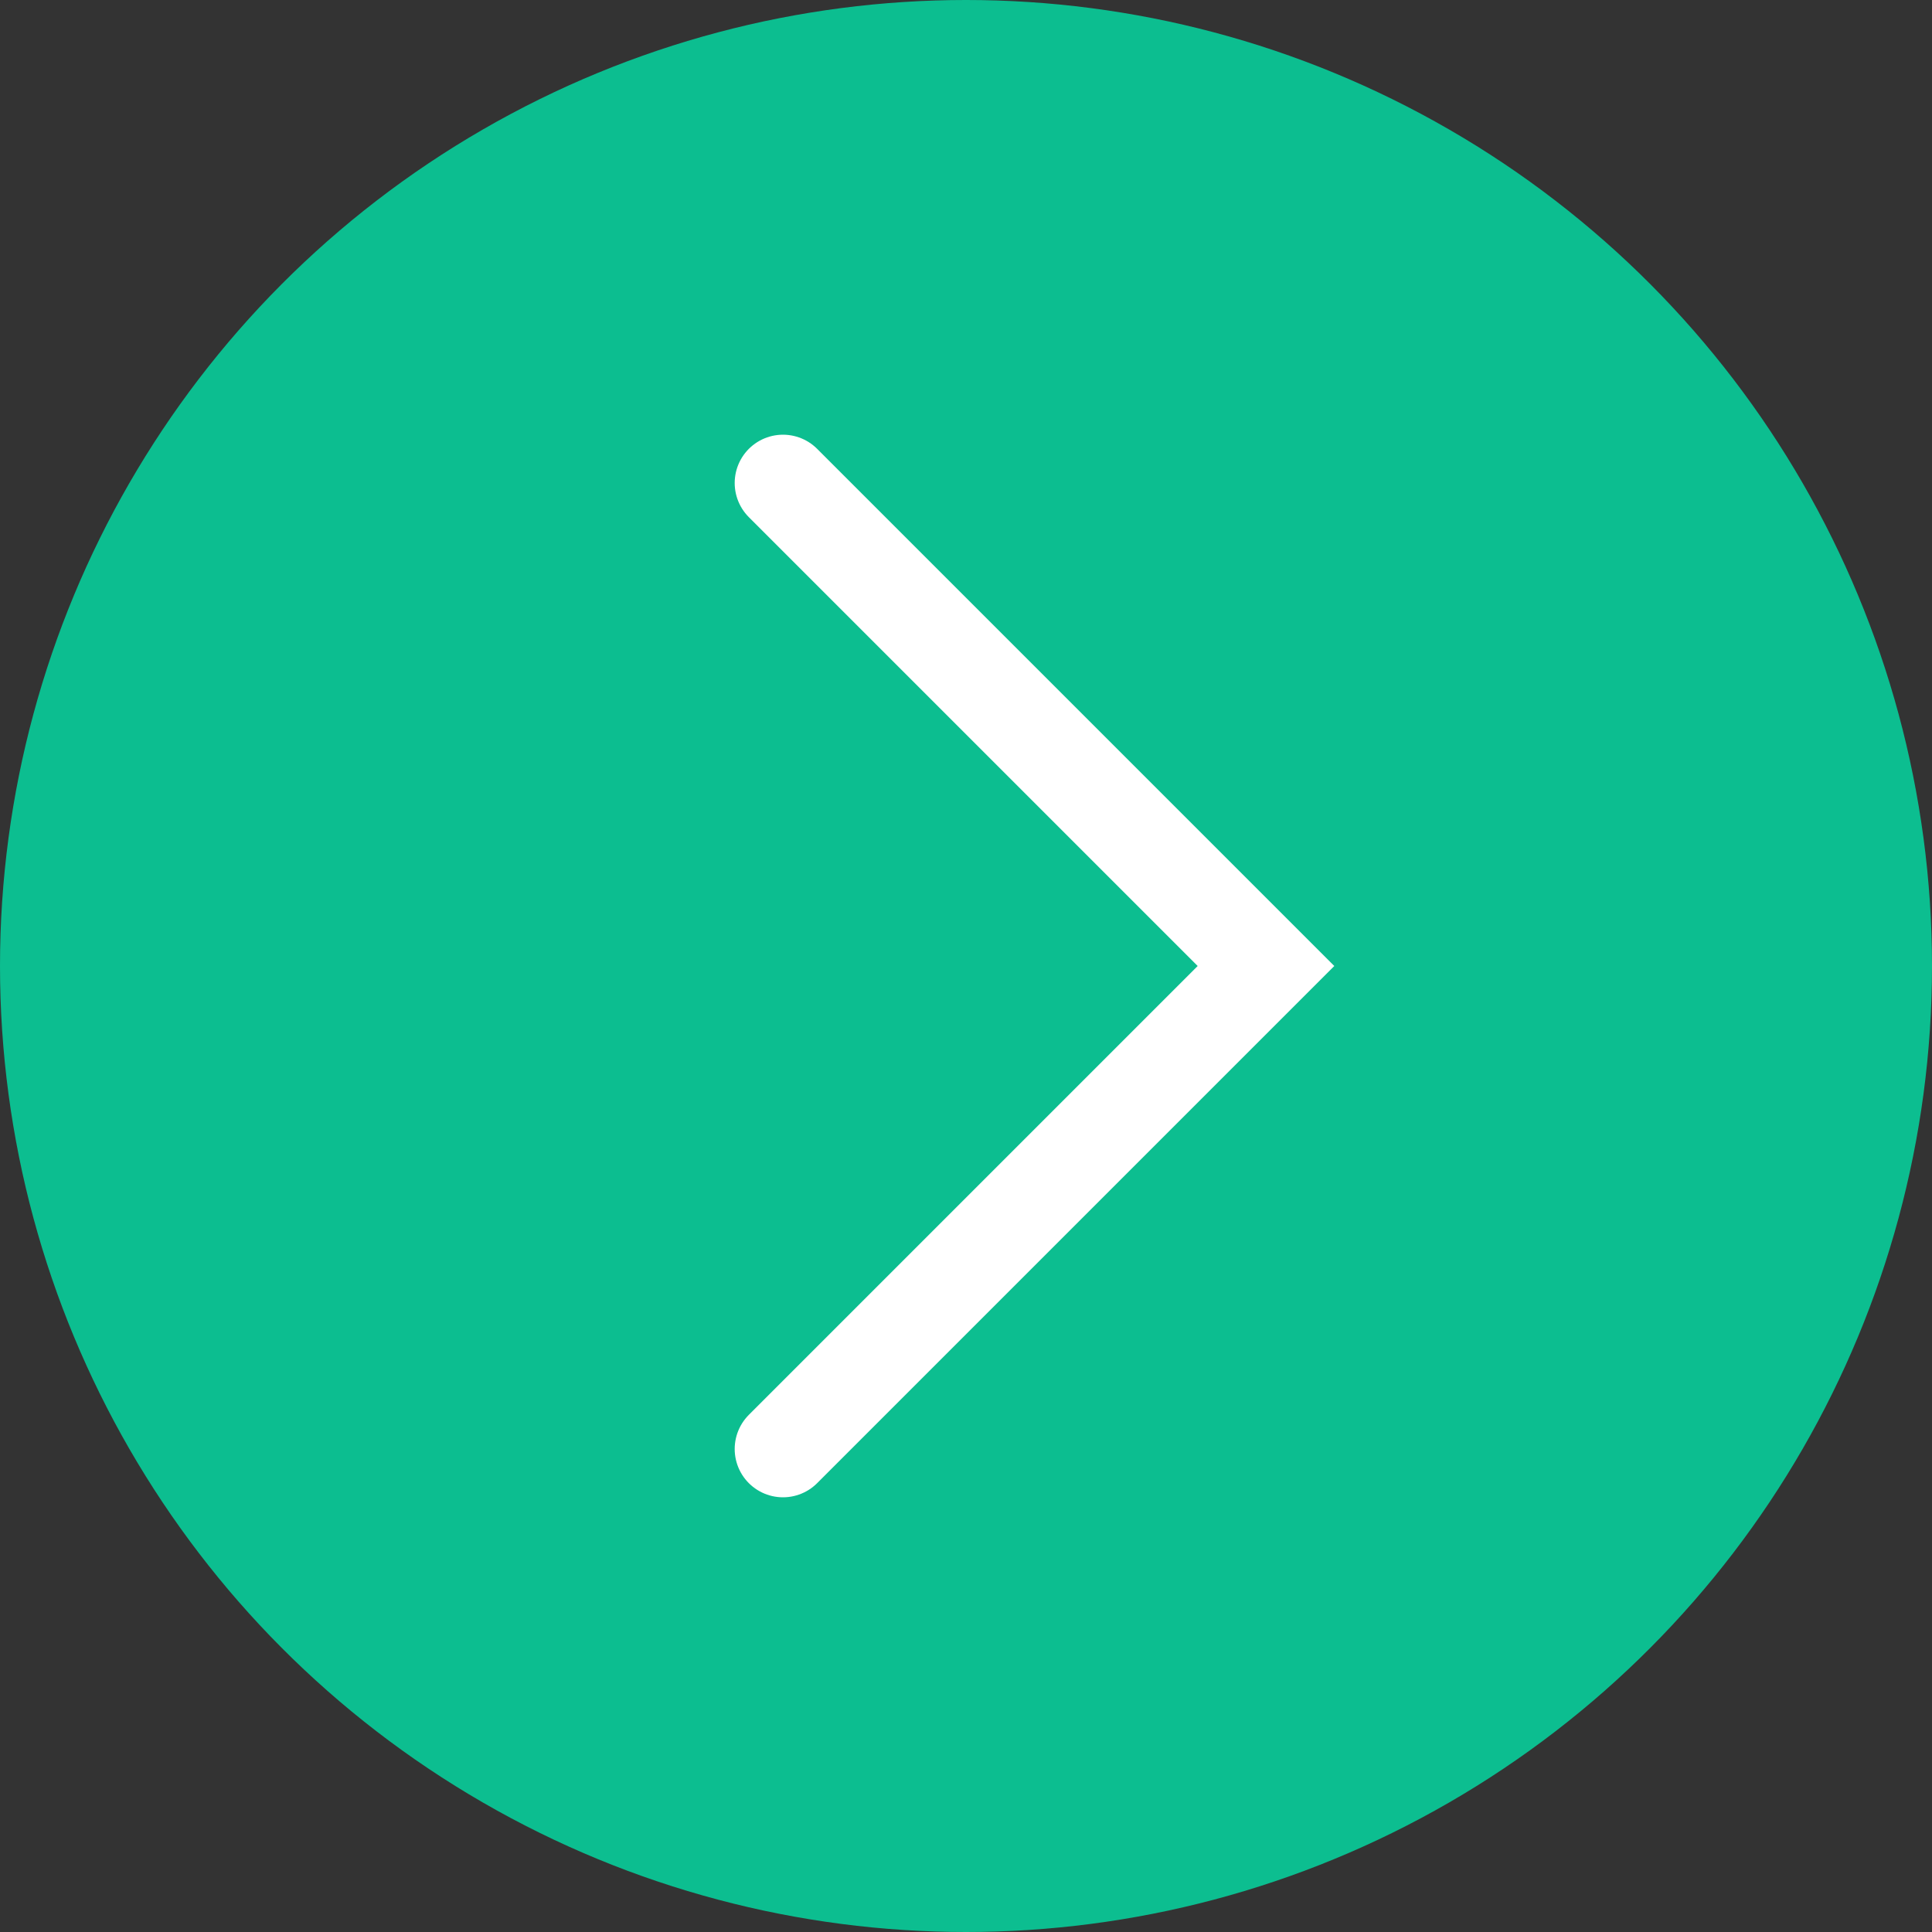 <?xml version="1.0" encoding="UTF-8"?> <svg xmlns="http://www.w3.org/2000/svg" width="40" height="40" viewBox="0 0 40 40" fill="none"><rect x="0" y="0" width="40" height="40" fill="#333333" stroke="none"/> <ellipse cx="20" cy="20" rx="20" ry="20" transform="rotate(-180 20 20)" fill="#0CBE90"></ellipse> <path d="M16.211 30L26.211 20L16.211 10" stroke="white" stroke-width="2" stroke-linecap="round"></path> </svg> 